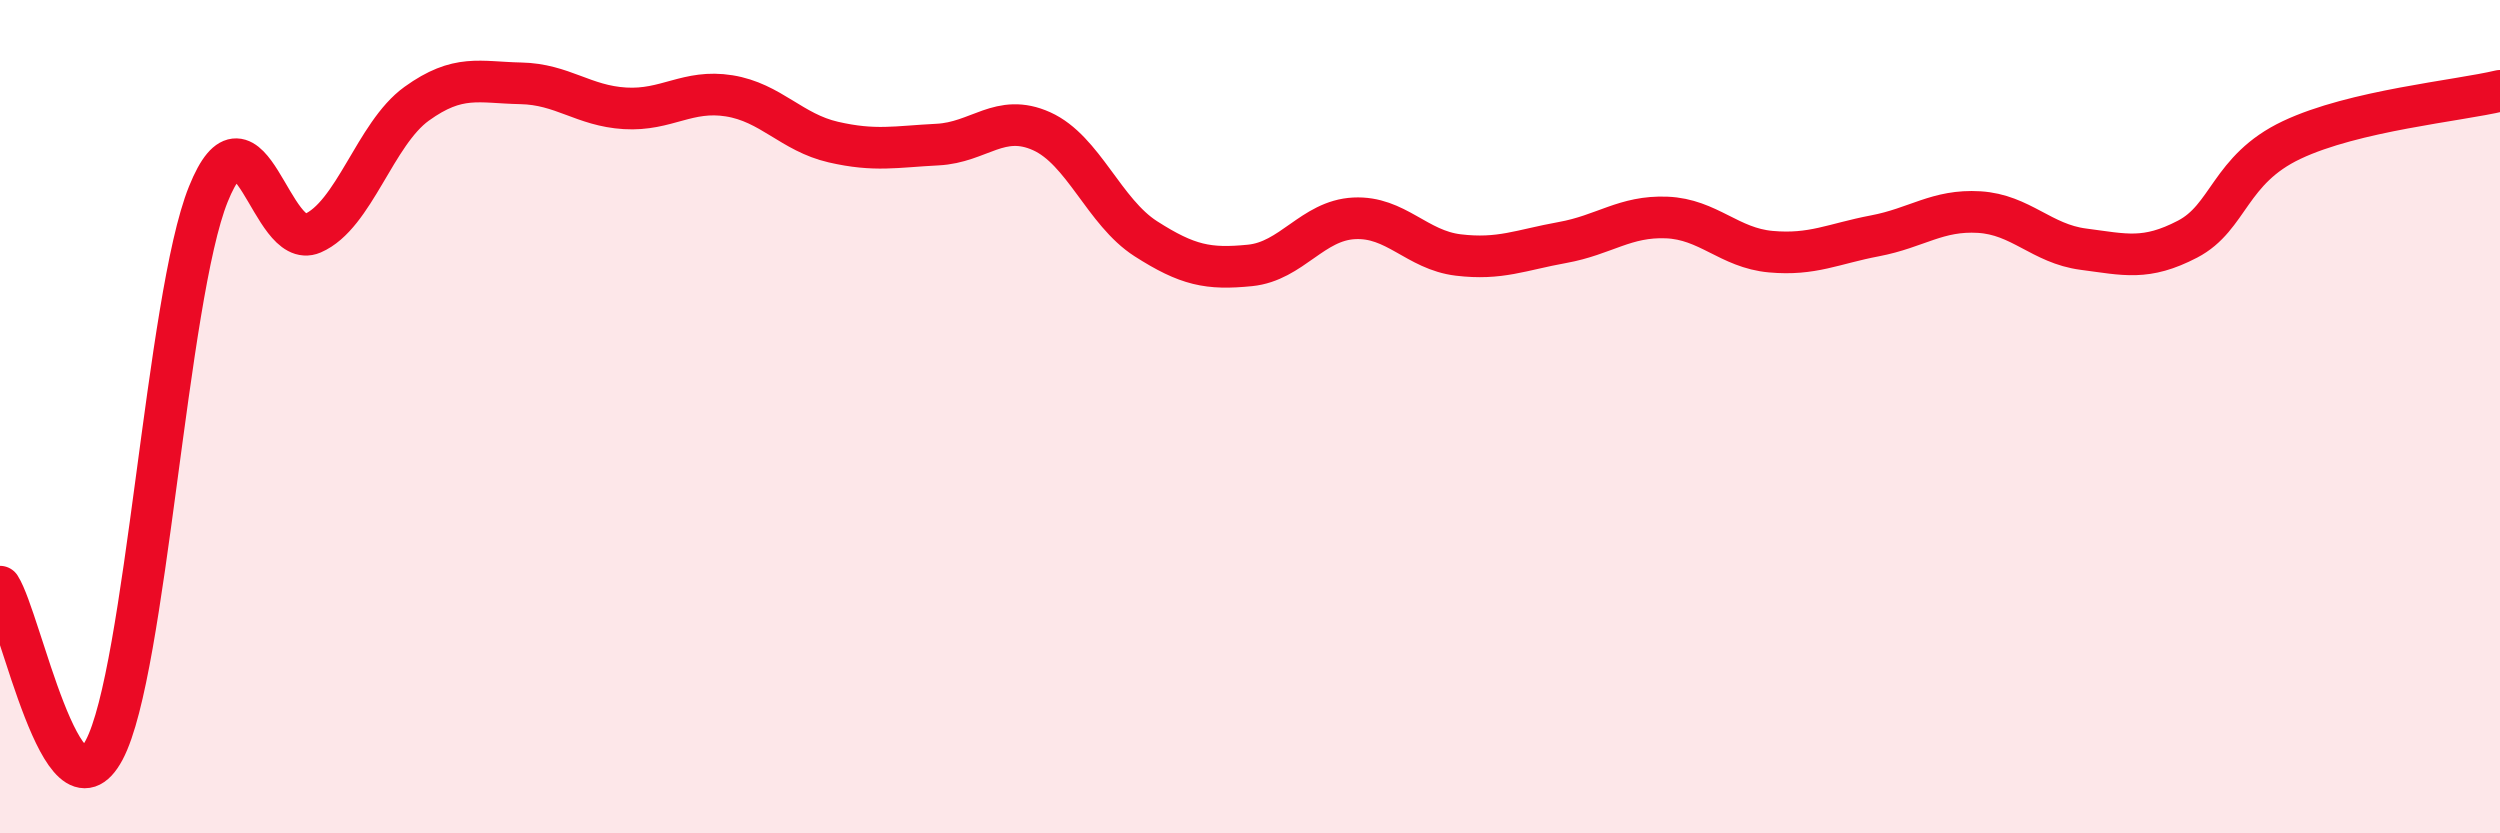 
    <svg width="60" height="20" viewBox="0 0 60 20" xmlns="http://www.w3.org/2000/svg">
      <path
        d="M 0,14.08 C 0.5,14.86 1.5,19.88 2.5,18 C 3.5,16.12 4,7.14 5,4.66 C 6,2.18 6.5,6.03 7.5,5.6 C 8.5,5.17 9,3.21 10,2.49 C 11,1.77 11.5,1.98 12.5,2 C 13.5,2.02 14,2.54 15,2.6 C 16,2.66 16.5,2.14 17.5,2.3 C 18.5,2.46 19,3.18 20,3.41 C 21,3.64 21.5,3.52 22.5,3.47 C 23.5,3.42 24,2.7 25,3.15 C 26,3.6 26.5,5.09 27.5,5.73 C 28.5,6.37 29,6.47 30,6.37 C 31,6.27 31.5,5.29 32.5,5.24 C 33.5,5.19 34,6 35,6.12 C 36,6.24 36.5,6 37.5,5.82 C 38.5,5.64 39,5.18 40,5.22 C 41,5.26 41.5,5.95 42.5,6.04 C 43.5,6.13 44,5.85 45,5.66 C 46,5.47 46.5,5.03 47.5,5.09 C 48.5,5.15 49,5.85 50,5.98 C 51,6.11 51.5,6.26 52.5,5.74 C 53.5,5.22 53.5,4.07 55,3.36 C 56.5,2.65 59,2.42 60,2.18L60 20L0 20Z"
        fill="#EB0A25"
        opacity="0.1"
        stroke-linecap="round"
        stroke-linejoin="round"
      />
      <path
        d="M 0,14.08 C 0.5,14.86 1.5,19.88 2.5,18 C 3.5,16.12 4,7.14 5,4.66 C 6,2.18 6.5,6.03 7.5,5.6 C 8.5,5.17 9,3.21 10,2.49 C 11,1.77 11.5,1.98 12.5,2 C 13.5,2.02 14,2.54 15,2.6 C 16,2.66 16.5,2.14 17.5,2.3 C 18.5,2.46 19,3.18 20,3.41 C 21,3.64 21.5,3.52 22.5,3.47 C 23.5,3.42 24,2.7 25,3.15 C 26,3.6 26.5,5.09 27.5,5.73 C 28.5,6.37 29,6.47 30,6.37 C 31,6.27 31.5,5.29 32.5,5.24 C 33.5,5.19 34,6 35,6.12 C 36,6.24 36.5,6 37.5,5.82 C 38.5,5.64 39,5.18 40,5.22 C 41,5.26 41.5,5.95 42.5,6.04 C 43.5,6.13 44,5.85 45,5.66 C 46,5.47 46.5,5.03 47.5,5.09 C 48.5,5.15 49,5.85 50,5.98 C 51,6.11 51.5,6.26 52.5,5.74 C 53.5,5.22 53.5,4.07 55,3.36 C 56.5,2.65 59,2.42 60,2.18"
        stroke="#EB0A25"
        stroke-width="1"
        fill="none"
        stroke-linecap="round"
        stroke-linejoin="round"
      />
    </svg>
  